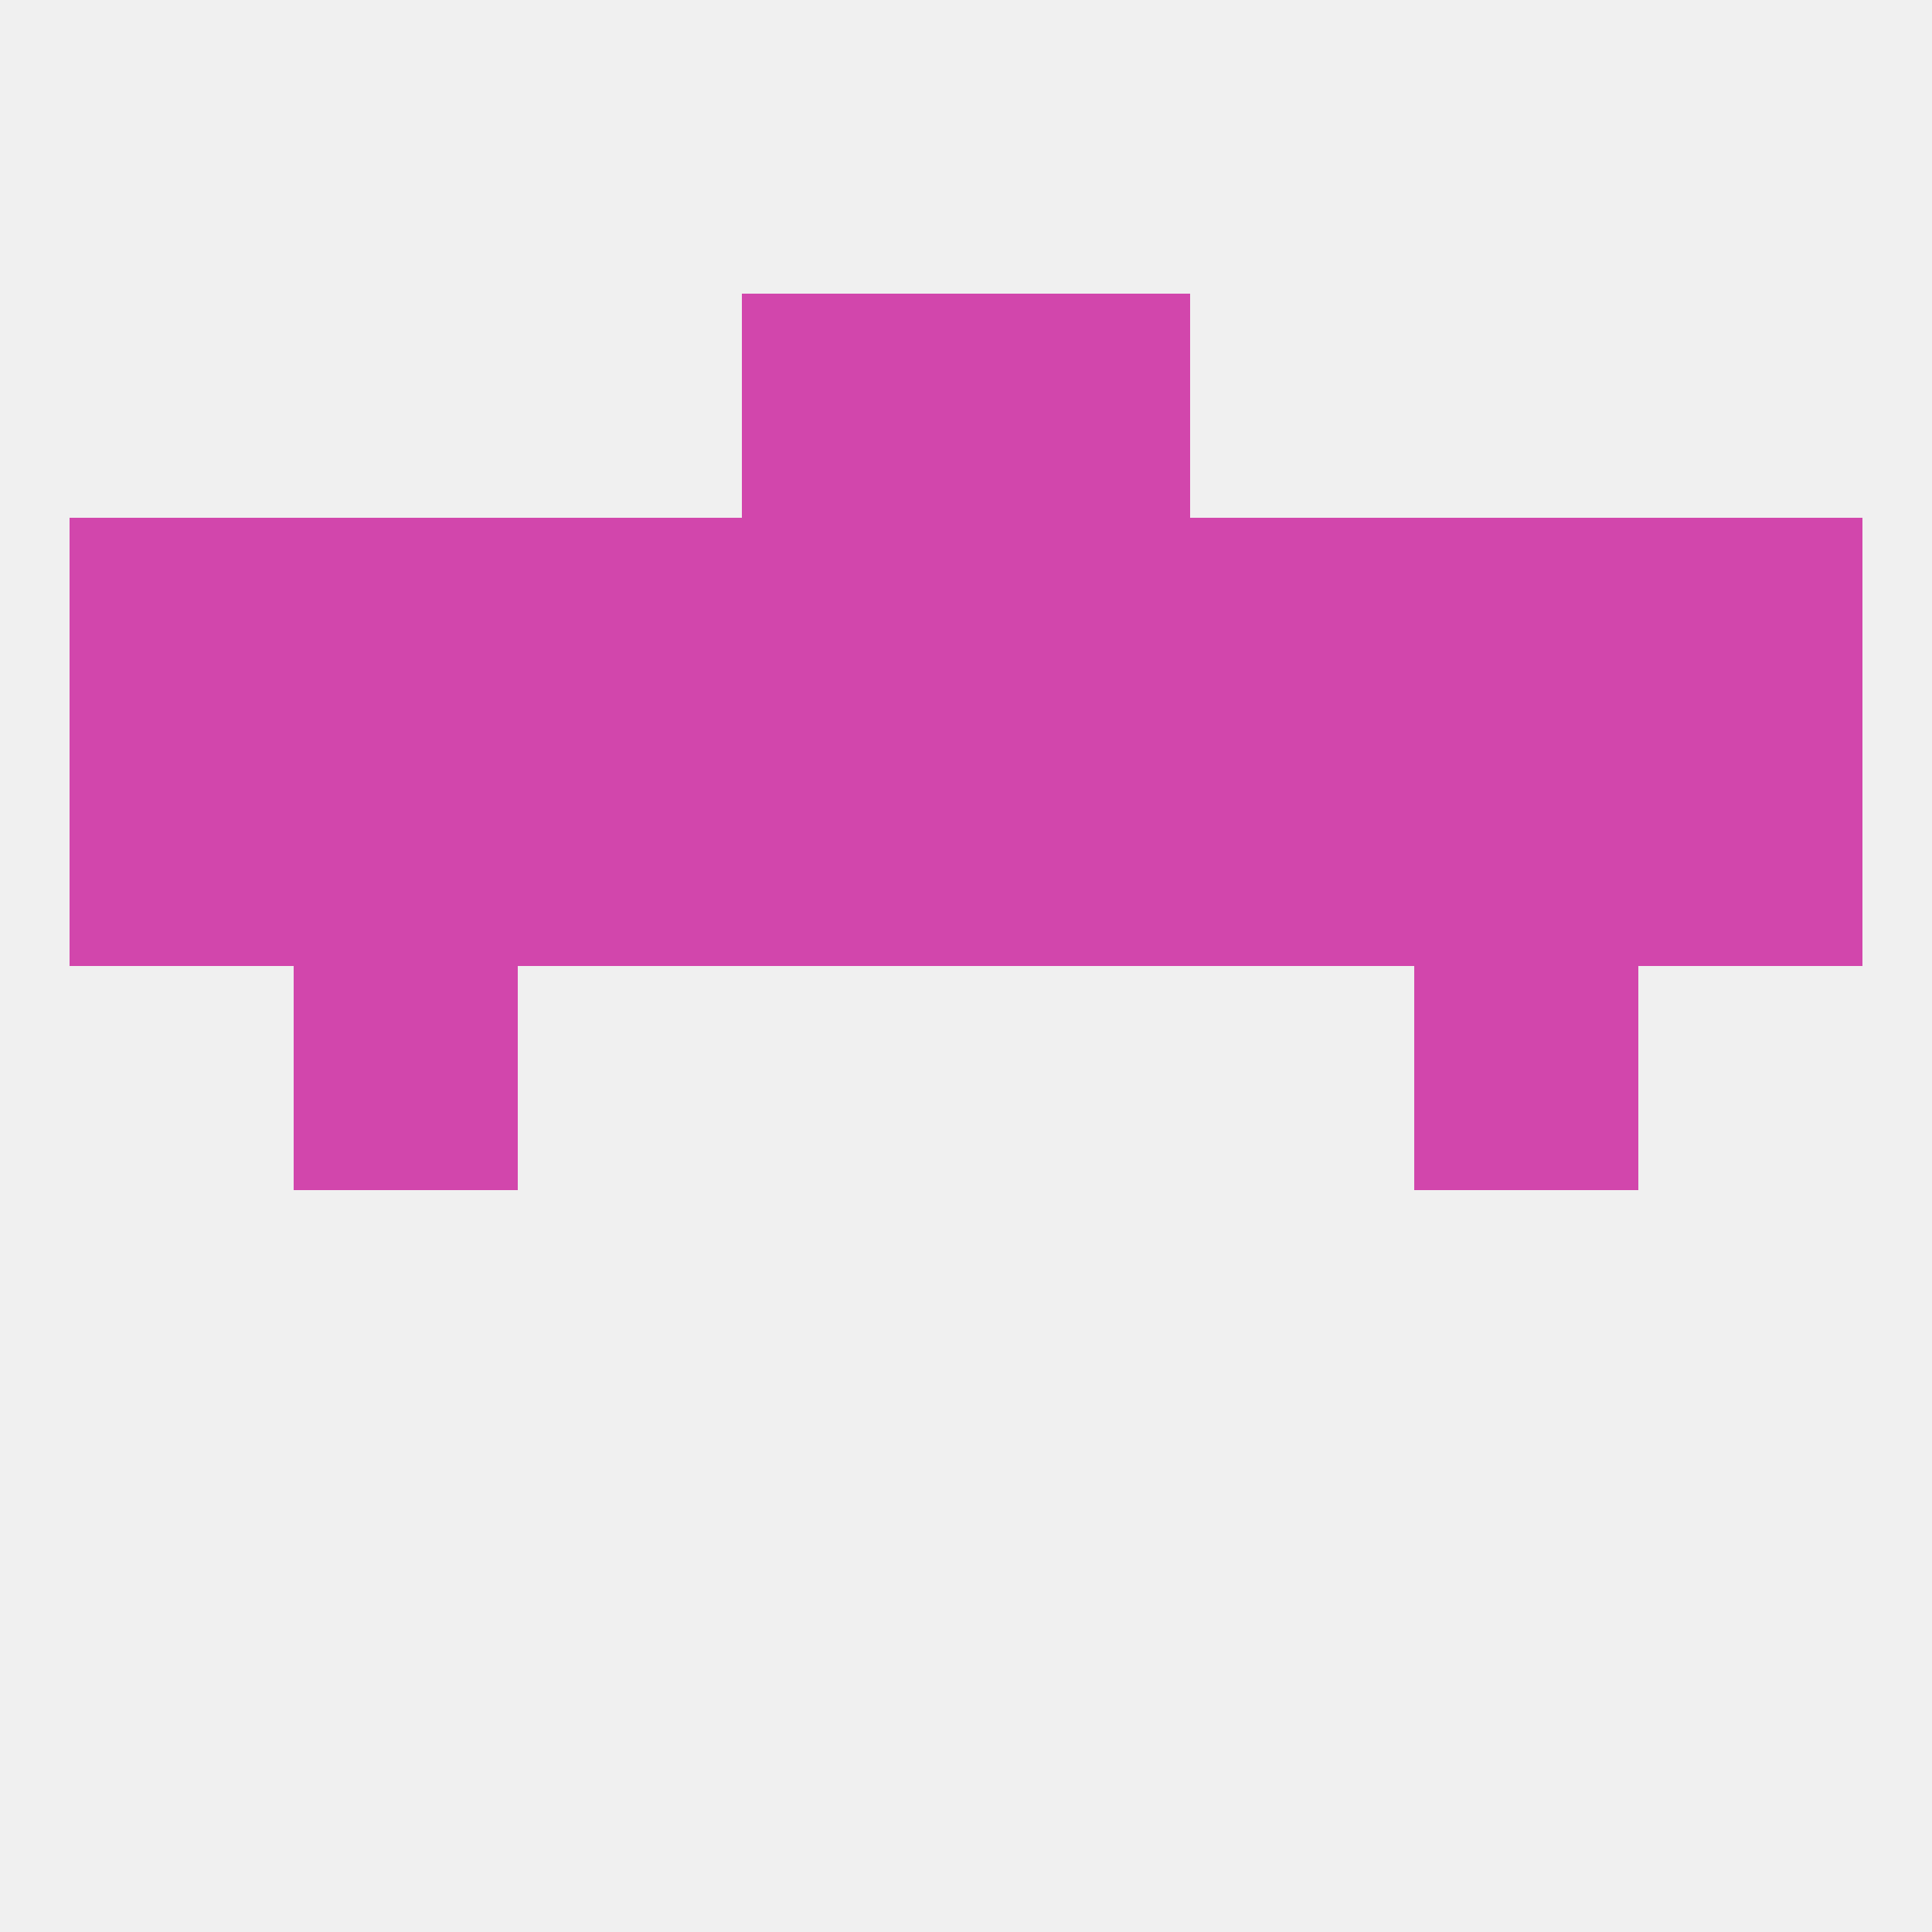 
<!--   <?xml version="1.0"?> -->
<svg version="1.1" baseprofile="full" xmlns="http://www.w3.org/2000/svg" xmlns:xlink="http://www.w3.org/1999/xlink" xmlns:ev="http://www.w3.org/2001/xml-events" width="250" height="250" viewBox="0 0 250 250" >
	<rect width="100%" height="100%" fill="rgba(240,240,240,255)"/>

	<rect x="125" y="67" width="29" height="29" fill="rgba(210,70,172,255)"/>
	<rect x="38" y="67" width="29" height="29" fill="rgba(210,70,172,255)"/>
	<rect x="212" y="67" width="29" height="29" fill="rgba(210,70,172,255)"/>
	<rect x="96" y="67" width="29" height="29" fill="rgba(210,70,172,255)"/>
	<rect x="67" y="67" width="29" height="29" fill="rgba(210,70,172,255)"/>
	<rect x="154" y="67" width="29" height="29" fill="rgba(210,70,172,255)"/>
	<rect x="183" y="67" width="29" height="29" fill="rgba(210,70,172,255)"/>
	<rect x="9" y="67" width="29" height="29" fill="rgba(210,70,172,255)"/>
	<rect x="96" y="38" width="29" height="29" fill="rgba(210,70,172,255)"/>
	<rect x="125" y="38" width="29" height="29" fill="rgba(210,70,172,255)"/>
	<rect x="38" y="125" width="29" height="29" fill="rgba(210,70,172,255)"/>
	<rect x="183" y="125" width="29" height="29" fill="rgba(210,70,172,255)"/>
	<rect x="38" y="96" width="29" height="29" fill="rgba(210,70,172,255)"/>
	<rect x="67" y="96" width="29" height="29" fill="rgba(210,70,172,255)"/>
	<rect x="154" y="96" width="29" height="29" fill="rgba(210,70,172,255)"/>
	<rect x="212" y="96" width="29" height="29" fill="rgba(210,70,172,255)"/>
	<rect x="96" y="96" width="29" height="29" fill="rgba(210,70,172,255)"/>
	<rect x="125" y="96" width="29" height="29" fill="rgba(210,70,172,255)"/>
	<rect x="183" y="96" width="29" height="29" fill="rgba(210,70,172,255)"/>
	<rect x="9" y="96" width="29" height="29" fill="rgba(210,70,172,255)"/>
</svg>